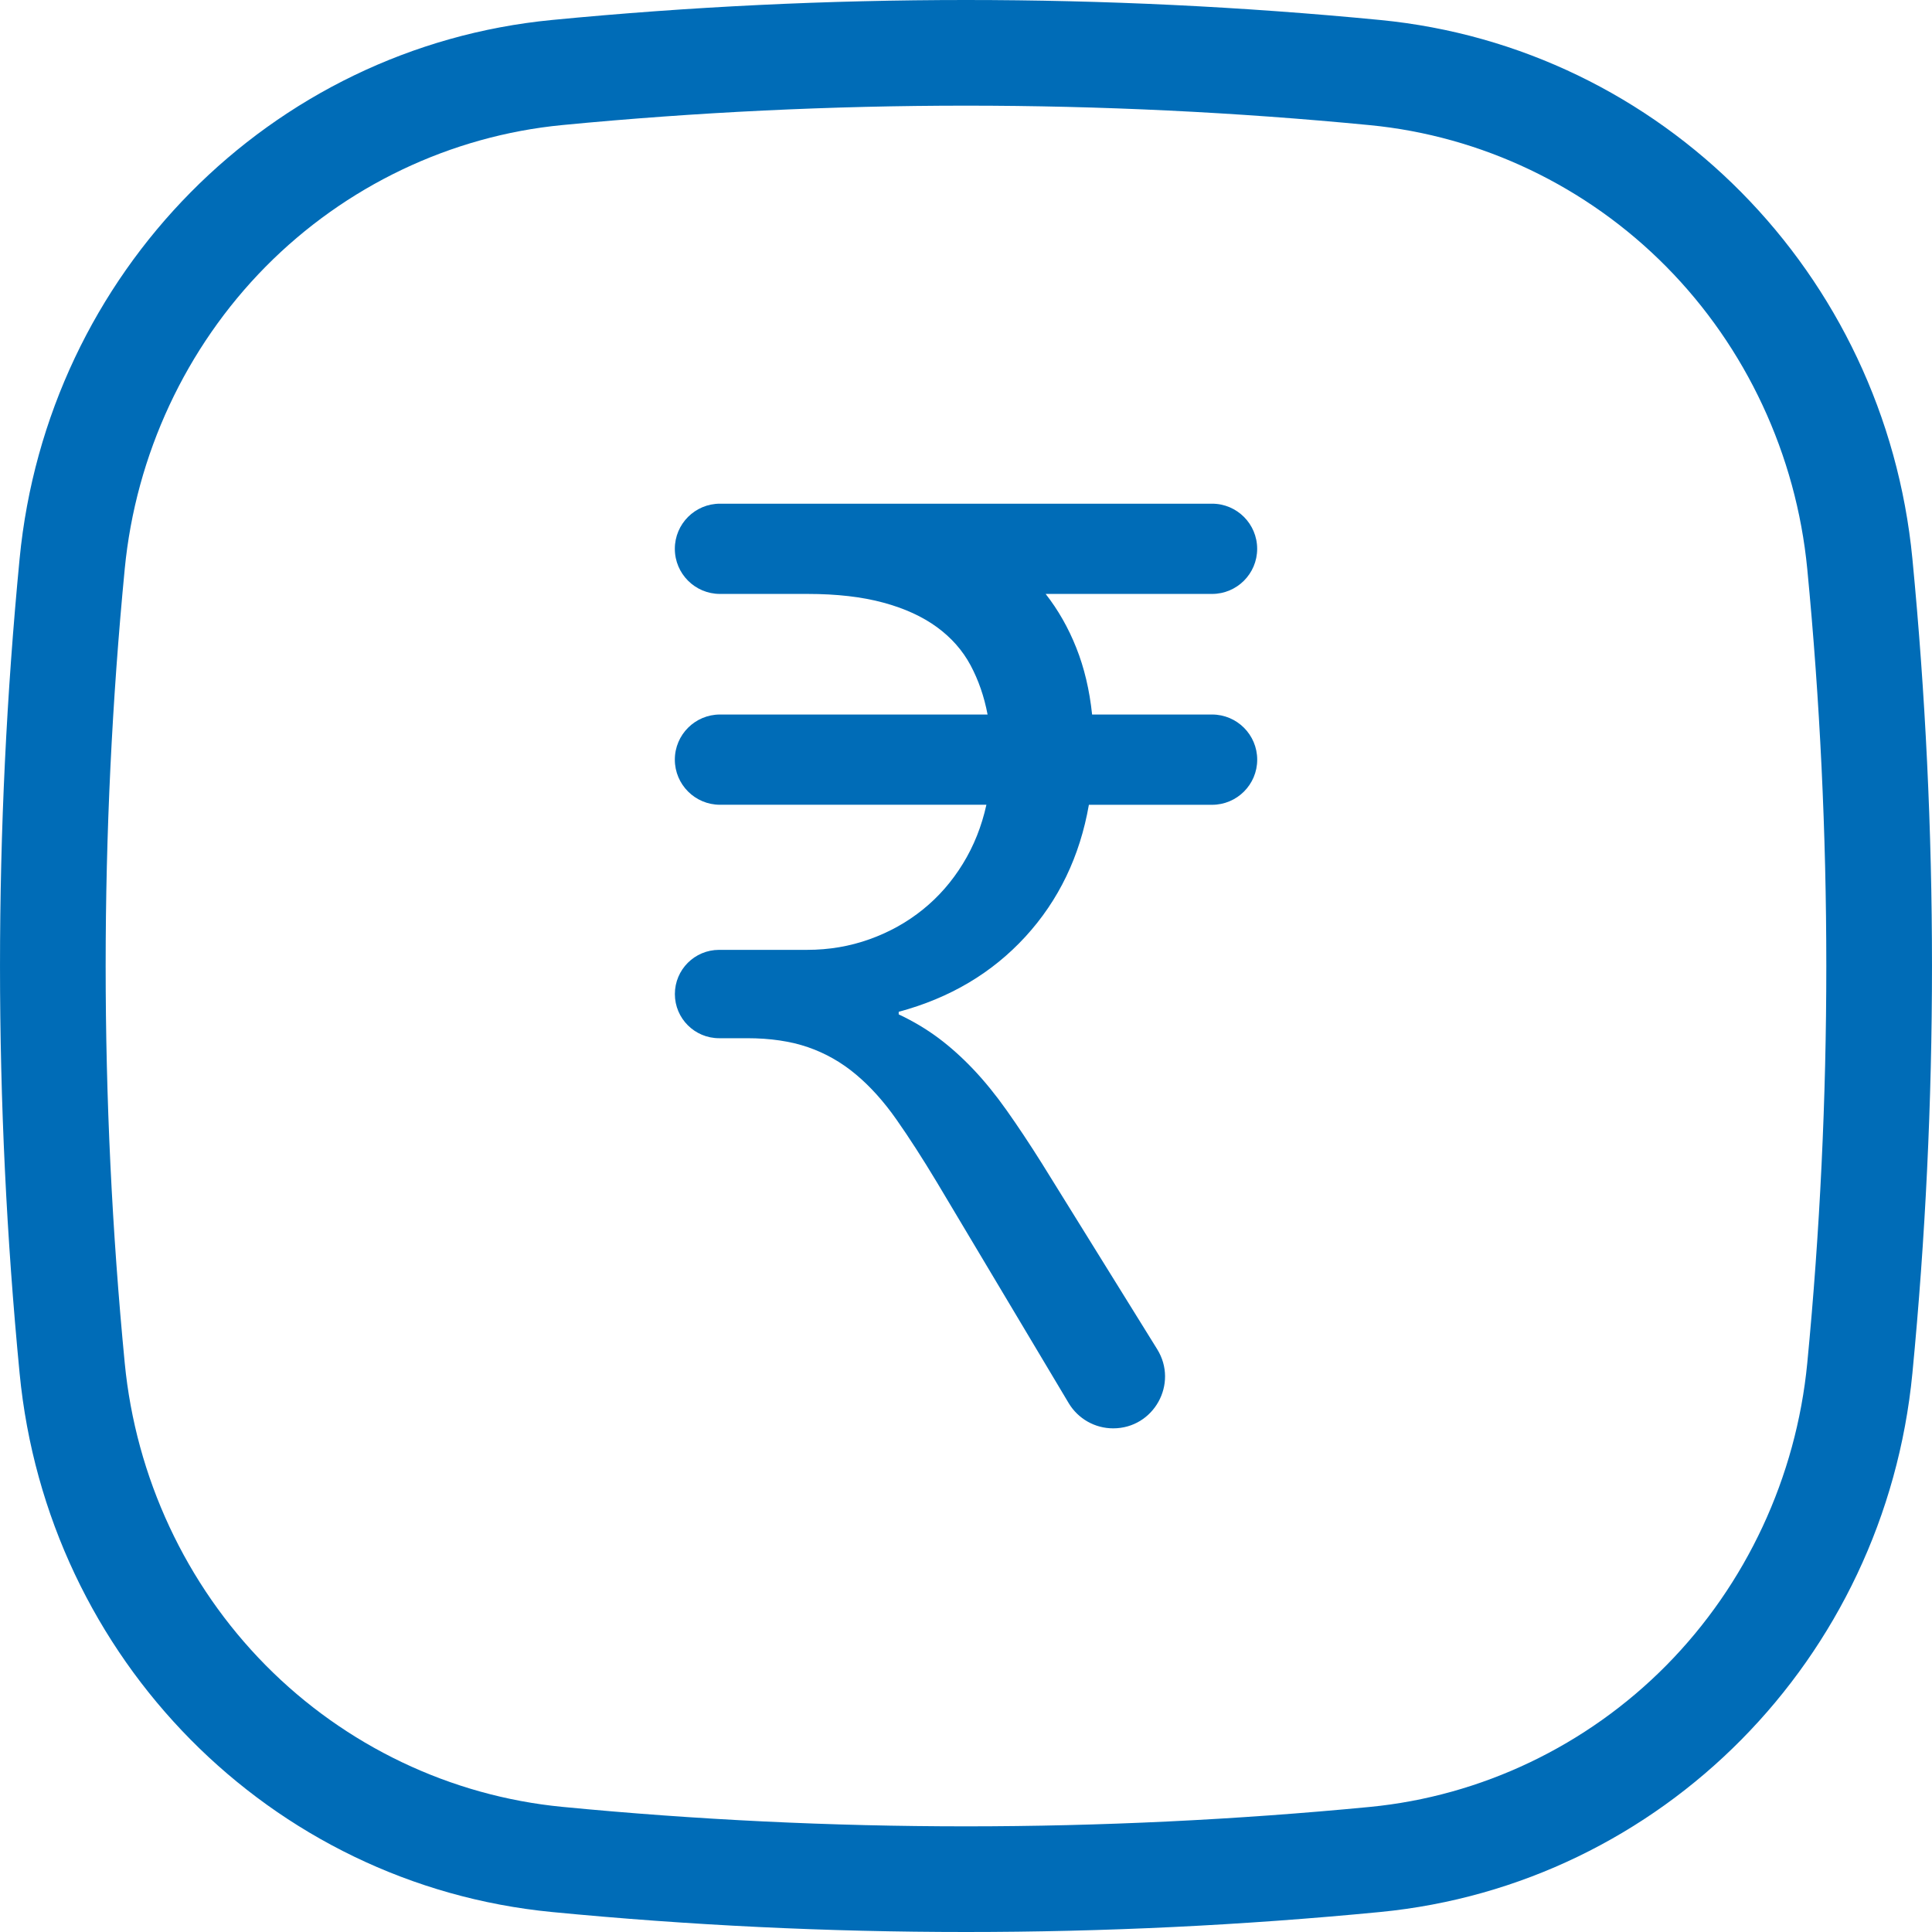 <svg width="48" height="48" viewBox="0 0 48 48" fill="none" xmlns="http://www.w3.org/2000/svg">
<g clip-path="url(#clip0_1456_2532)">
<path d="M24 2.625C27.336 2.625 30.711 2.787 34.03 3.109C36.805 3.377 39.422 4.626 41.399 6.626C43.384 8.634 44.627 11.301 44.901 14.136C45.532 20.681 45.532 27.32 44.901 33.866C44.627 36.7 43.384 39.367 41.399 41.376C39.422 43.375 36.805 44.625 34.03 44.893C30.71 45.213 27.336 45.375 24 45.375C20.664 45.375 17.29 45.213 13.97 44.891C11.195 44.623 8.578 43.374 6.601 41.374C4.616 39.366 3.373 36.699 3.099 33.864C2.467 27.319 2.467 20.68 3.099 14.134C3.373 11.3 4.616 8.633 6.601 6.624C8.578 4.625 11.195 3.375 13.97 3.107C17.289 2.787 20.664 2.625 24 2.625ZM24 0C20.569 0 17.137 0.165 13.717 0.496C6.718 1.172 1.172 6.784 0.487 13.883C-0.162 20.612 -0.162 27.388 0.487 34.117C1.171 41.215 6.717 46.827 13.717 47.504C17.137 47.835 20.569 48 24 48C27.431 48 30.863 47.835 34.282 47.504C41.282 46.828 46.828 41.216 47.513 34.117C48.162 27.387 48.162 20.611 47.513 13.883C46.828 6.784 41.282 1.172 34.282 0.496C30.863 0.165 27.432 0 24 0Z" fill="#006CB7"/>
<path d="M17.888 17.752H24.536C24.451 17.302 24.309 16.895 24.112 16.526C23.914 16.158 23.636 15.843 23.278 15.581C22.92 15.32 22.478 15.116 21.949 14.973C21.42 14.829 20.793 14.756 20.066 14.756H17.888C17.268 14.756 16.766 14.254 16.766 13.635C16.766 13.015 17.269 12.514 17.888 12.514H30.113C30.732 12.514 31.234 13.016 31.234 13.635C31.234 14.255 30.731 14.756 30.113 14.756H25.979C26.288 15.152 26.543 15.597 26.74 16.094C26.938 16.591 27.069 17.143 27.133 17.752H30.113C30.733 17.752 31.235 18.255 31.235 18.874C31.235 19.493 30.732 19.995 30.113 19.995H27.053C26.829 21.276 26.303 22.369 25.476 23.271C24.648 24.174 23.599 24.796 22.328 25.138V25.202C22.69 25.372 23.021 25.57 23.321 25.794C23.62 26.018 23.908 26.278 24.187 26.572C24.464 26.865 24.74 27.204 25.012 27.589C25.284 27.973 25.575 28.411 25.884 28.902L28.75 33.521C29.282 34.379 28.666 35.487 27.656 35.487C27.203 35.487 26.784 35.249 26.551 34.86L23.273 29.367C22.92 28.78 22.586 28.262 22.271 27.813C21.956 27.364 21.62 26.991 21.262 26.692C20.904 26.392 20.509 26.168 20.076 26.018C19.643 25.869 19.138 25.794 18.562 25.794H17.865C17.259 25.794 16.767 25.303 16.767 24.697C16.767 24.09 17.259 23.599 17.865 23.599H20.052C20.597 23.599 21.114 23.511 21.607 23.334C22.098 23.158 22.538 22.912 22.928 22.597C23.319 22.282 23.649 21.904 23.922 21.46C24.195 21.017 24.389 20.528 24.507 19.994H17.888C17.268 19.994 16.766 19.491 16.766 18.873C16.766 18.254 17.269 17.752 17.888 17.752Z" fill="#006CB7"/>
</g>
<defs>
<clipPath id="clip0_1456_2532">
<rect width="48" height="48" fill="white"/>
</clipPath>
</defs>
</svg>

